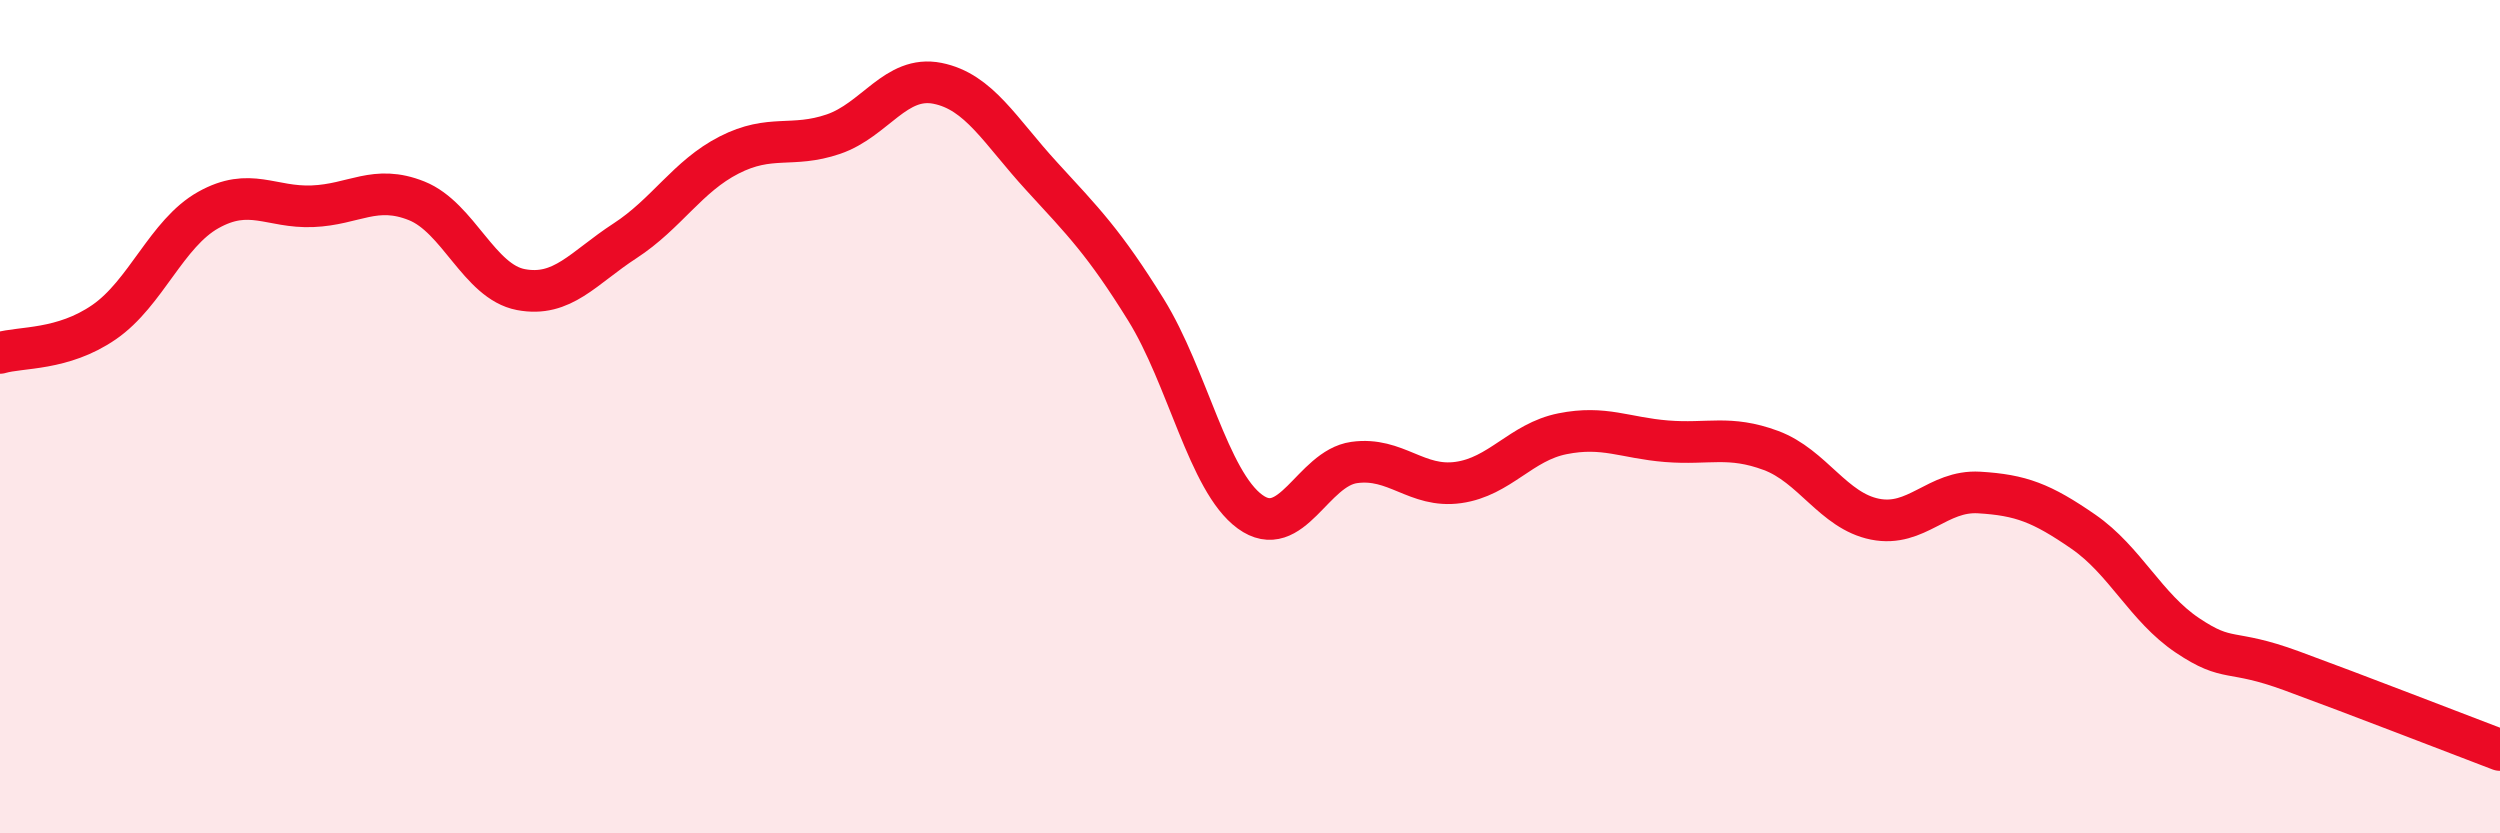
    <svg width="60" height="20" viewBox="0 0 60 20" xmlns="http://www.w3.org/2000/svg">
      <path
        d="M 0,8.47 C 0.5,8.32 1.5,8.42 2.5,7.73 C 3.5,7.04 4,5.6 5,5.04 C 6,4.48 6.5,4.99 7.5,4.95 C 8.5,4.91 9,4.42 10,4.82 C 11,5.22 11.5,6.76 12.5,6.95 C 13.5,7.14 14,6.43 15,5.78 C 16,5.13 16.5,4.23 17.5,3.72 C 18.5,3.21 19,3.56 20,3.22 C 21,2.88 21.5,1.8 22.5,2 C 23.5,2.2 24,3.14 25,4.23 C 26,5.32 26.5,5.82 27.5,7.43 C 28.5,9.04 29,11.55 30,12.28 C 31,13.01 31.5,11.24 32.5,11.1 C 33.5,10.96 34,11.72 35,11.58 C 36,11.44 36.5,10.61 37.5,10.41 C 38.5,10.21 39,10.51 40,10.59 C 41,10.67 41.5,10.44 42.5,10.81 C 43.5,11.18 44,12.26 45,12.46 C 46,12.66 46.5,11.76 47.5,11.82 C 48.5,11.88 49,12.07 50,12.76 C 51,13.45 51.5,14.58 52.5,15.25 C 53.5,15.92 53.5,15.55 55,16.1 C 56.5,16.65 59,17.62 60,18L60 20L0 20Z"
        fill="#EB0A25"
        opacity="0.1"
        stroke-linecap="round"
        stroke-linejoin="round"
      />
      <path
        d="M 0,8.47 C 0.5,8.32 1.5,8.42 2.5,7.73 C 3.5,7.04 4,5.6 5,5.04 C 6,4.48 6.5,4.99 7.5,4.95 C 8.5,4.91 9,4.42 10,4.82 C 11,5.22 11.5,6.76 12.5,6.95 C 13.5,7.14 14,6.43 15,5.78 C 16,5.13 16.5,4.23 17.5,3.72 C 18.5,3.21 19,3.56 20,3.22 C 21,2.88 21.5,1.8 22.5,2 C 23.5,2.2 24,3.14 25,4.23 C 26,5.32 26.5,5.82 27.5,7.43 C 28.5,9.04 29,11.55 30,12.28 C 31,13.01 31.5,11.24 32.5,11.1 C 33.5,10.96 34,11.72 35,11.58 C 36,11.44 36.5,10.61 37.5,10.41 C 38.5,10.21 39,10.51 40,10.59 C 41,10.67 41.5,10.44 42.5,10.81 C 43.5,11.18 44,12.26 45,12.46 C 46,12.66 46.5,11.76 47.5,11.82 C 48.5,11.88 49,12.07 50,12.76 C 51,13.45 51.5,14.58 52.5,15.25 C 53.5,15.92 53.5,15.55 55,16.1 C 56.5,16.65 59,17.62 60,18"
        stroke="#EB0A25"
        stroke-width="1"
        fill="none"
        stroke-linecap="round"
        stroke-linejoin="round"
      />
    </svg>
  
